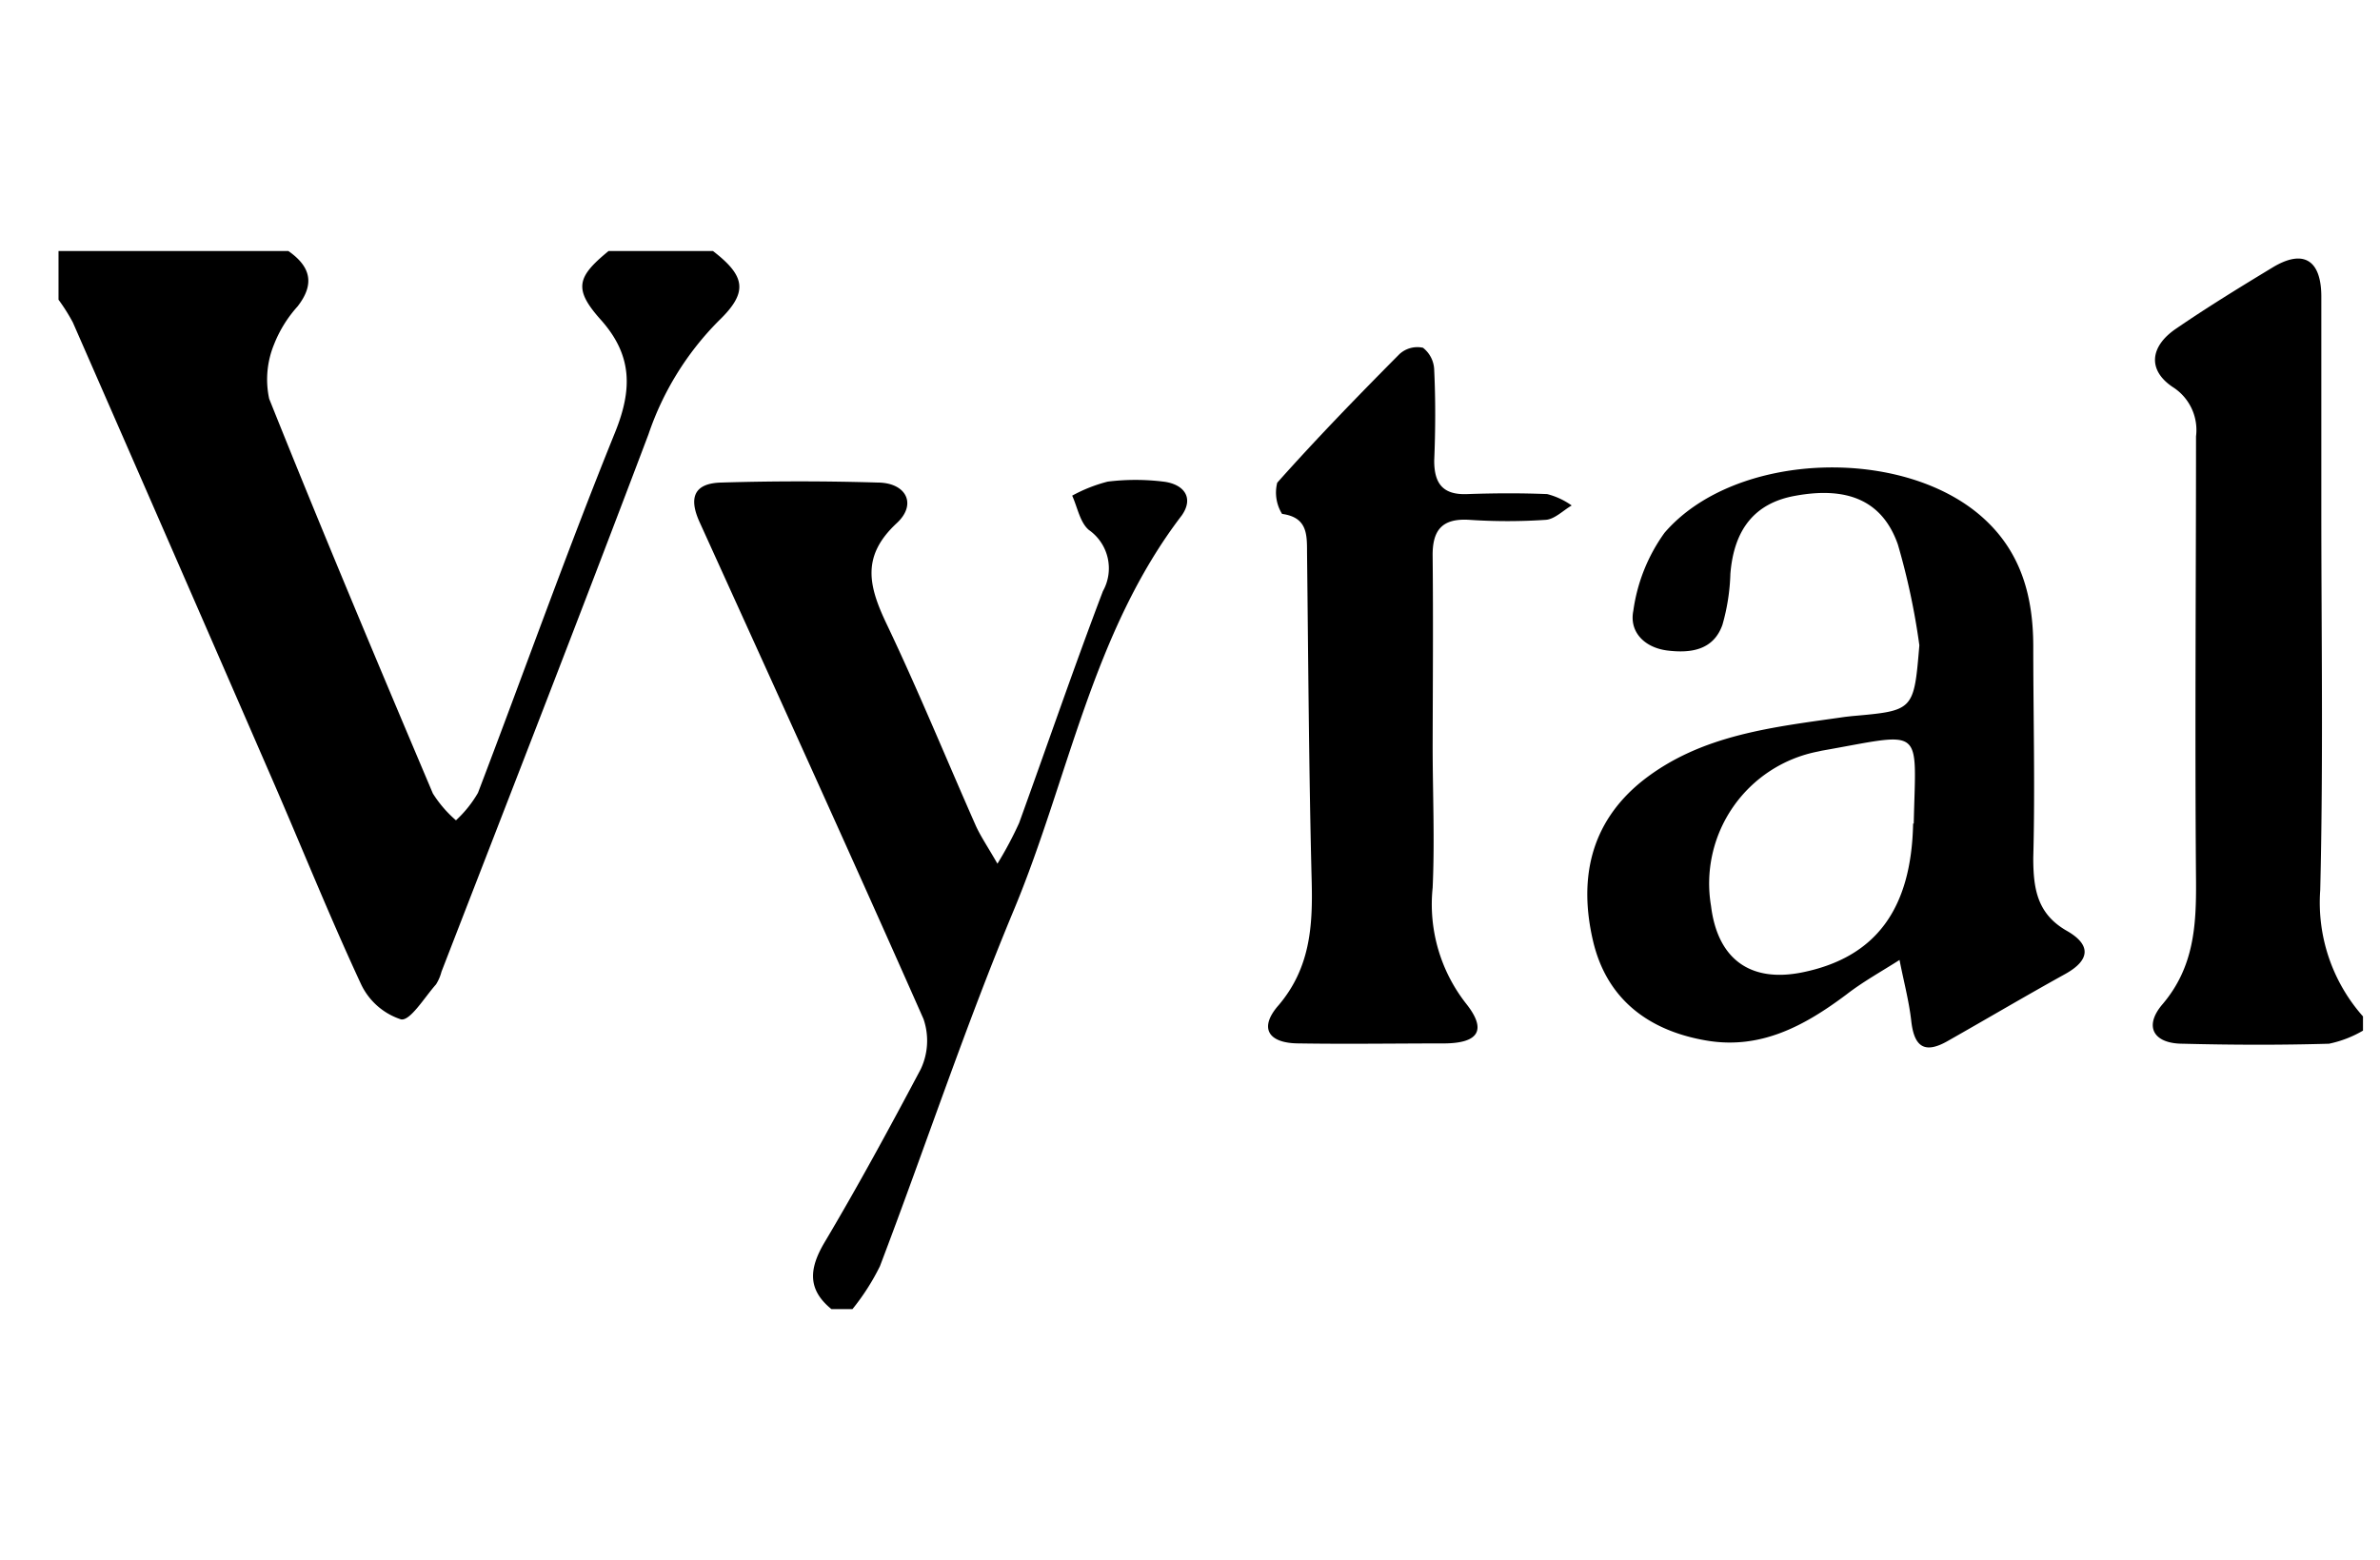 <svg id="Ebene_1" data-name="Ebene 1" xmlns="http://www.w3.org/2000/svg" viewBox="0 0 152.52 100"><path d="M45.69,16.09c2.09,1.61,2.27,2.64.38,4.46a18.88,18.88,0,0,0-4.51,7.28c-4.35,11.51-8.83,23-13.27,34.46a2.83,2.83,0,0,1-.35.81c-.73.82-1.65,2.35-2.24,2.24a4.3,4.3,0,0,1-2.56-2.25c-2-4.3-3.77-8.71-5.66-13.06Q11.09,35.33,4.67,20.67a11.88,11.88,0,0,0-.92-1.46V16.09H18.48c1.43,1,1.71,2.11.59,3.55a8,8,0,0,0-1.51,2.44,5.9,5.9,0,0,0-.31,3.48c3.39,8.47,6.93,16.89,10.49,25.3a7.65,7.65,0,0,0,1.48,1.72,7.48,7.48,0,0,0,1.41-1.76c2.94-7.7,5.69-15.46,8.78-23.09,1.14-2.81,1.11-5-.95-7.28C36.73,18.5,37,17.73,39,16.09Z"/><path d="M53.28,83.91c-1.56-1.27-1.42-2.61-.45-4.26C55,76,57,72.31,59,68.54a4.27,4.27,0,0,0,.18-3.23c-4.71-10.65-9.54-21.25-14.35-31.85-.72-1.59-.33-2.49,1.4-2.53,3.34-.1,6.69-.1,10,0,1.85,0,2.55,1.39,1.24,2.6-2.27,2.11-1.83,4-.64,6.49,2,4.2,3.78,8.55,5.67,12.83.31.71.76,1.36,1.42,2.51a23.72,23.72,0,0,0,1.39-2.61c1.81-5,3.5-9.94,5.37-14.86a3,3,0,0,0-.9-3.92c-.57-.48-.73-1.45-1.07-2.2a9.74,9.74,0,0,1,2.28-.9,14.62,14.62,0,0,1,3.56,0c1.28.15,2,1,1.18,2.17C70,40.53,68.5,49.83,65,58.26c-3.14,7.52-5.71,15.28-8.61,22.9a14.71,14.71,0,0,1-1.76,2.75Z"/><path d="M151.43,66.06a7.16,7.16,0,0,1-2.18.84c-3.12.09-6.24.08-9.36,0-1.89,0-2.53-1.11-1.3-2.54,2-2.36,2.16-5,2.14-7.88-.08-9.5,0-19,0-28.51a3.26,3.26,0,0,0-1.49-3.16c-1.62-1.08-1.48-2.6.22-3.75,2-1.37,4.1-2.66,6.2-3.93,1.93-1.16,3.08-.49,3.1,1.83,0,4.53,0,9.06,0,13.59,0,8.17.13,16.34-.07,24.5a11,11,0,0,0,2.74,8.1Z"/><path d="M123,41.36a44.51,44.51,0,0,0-1.38-6.47c-1-2.83-3.26-3.72-6.58-3.11-2.57.46-3.92,2.13-4.15,5a13.21,13.21,0,0,1-.51,3.27c-.57,1.61-2,1.83-3.5,1.65s-2.48-1.2-2.21-2.55a11.14,11.14,0,0,1,2-5c4.53-5.27,15.47-5.59,20.55-.83,2.35,2.19,3.07,5,3.08,8.07,0,4.53.12,9.07,0,13.6,0,2,.26,3.6,2.16,4.68,1.54.88,1.51,1.86-.11,2.76-2.53,1.4-5,2.86-7.54,4.3-1.51.86-2.15.33-2.33-1.3-.15-1.31-.5-2.6-.75-3.9-1.14.73-2.34,1.39-3.41,2.22-2.67,2-5.5,3.55-9,2.94-3.71-.64-6.36-2.67-7.23-6.37-.92-3.93-.21-7.56,3.15-10.26,3.79-3,8.43-3.45,13-4.11l.45-.05C122.65,45.55,122.65,45.55,123,41.36Zm-.36,11.43c.14-6.34.74-5.84-5.91-4.67l-.22.05a8.62,8.62,0,0,0-6.86,9.9c.42,3.42,2.53,4.94,5.88,4.25C120.2,61.36,122.49,58.28,122.6,52.79Z"/><path d="M91.81,47.77c0,3,.14,6.1,0,9.13a10.31,10.31,0,0,0,2.16,7.45c1.31,1.66.8,2.5-1.36,2.53-3.12,0-6.24.05-9.36,0-2,0-2.59-1-1.31-2.45,2-2.36,2.19-5,2.12-7.87-.18-7.06-.22-14.11-.3-21.17,0-1.17,0-2.23-1.6-2.45a2.59,2.59,0,0,1-.31-2c2.52-2.83,5.16-5.55,7.83-8.24a1.7,1.7,0,0,1,1.51-.41,1.87,1.87,0,0,1,.72,1.44c.09,1.93.08,3.87,0,5.8,0,1.48.57,2.2,2.11,2.14,1.71-.06,3.42-.07,5.13,0a4.73,4.73,0,0,1,1.57.73c-.55.32-1.09.88-1.66.92a36.41,36.41,0,0,1-4.9,0c-1.76-.11-2.38.67-2.35,2.36C91.85,39.74,91.82,43.76,91.81,47.77Z"/></svg>